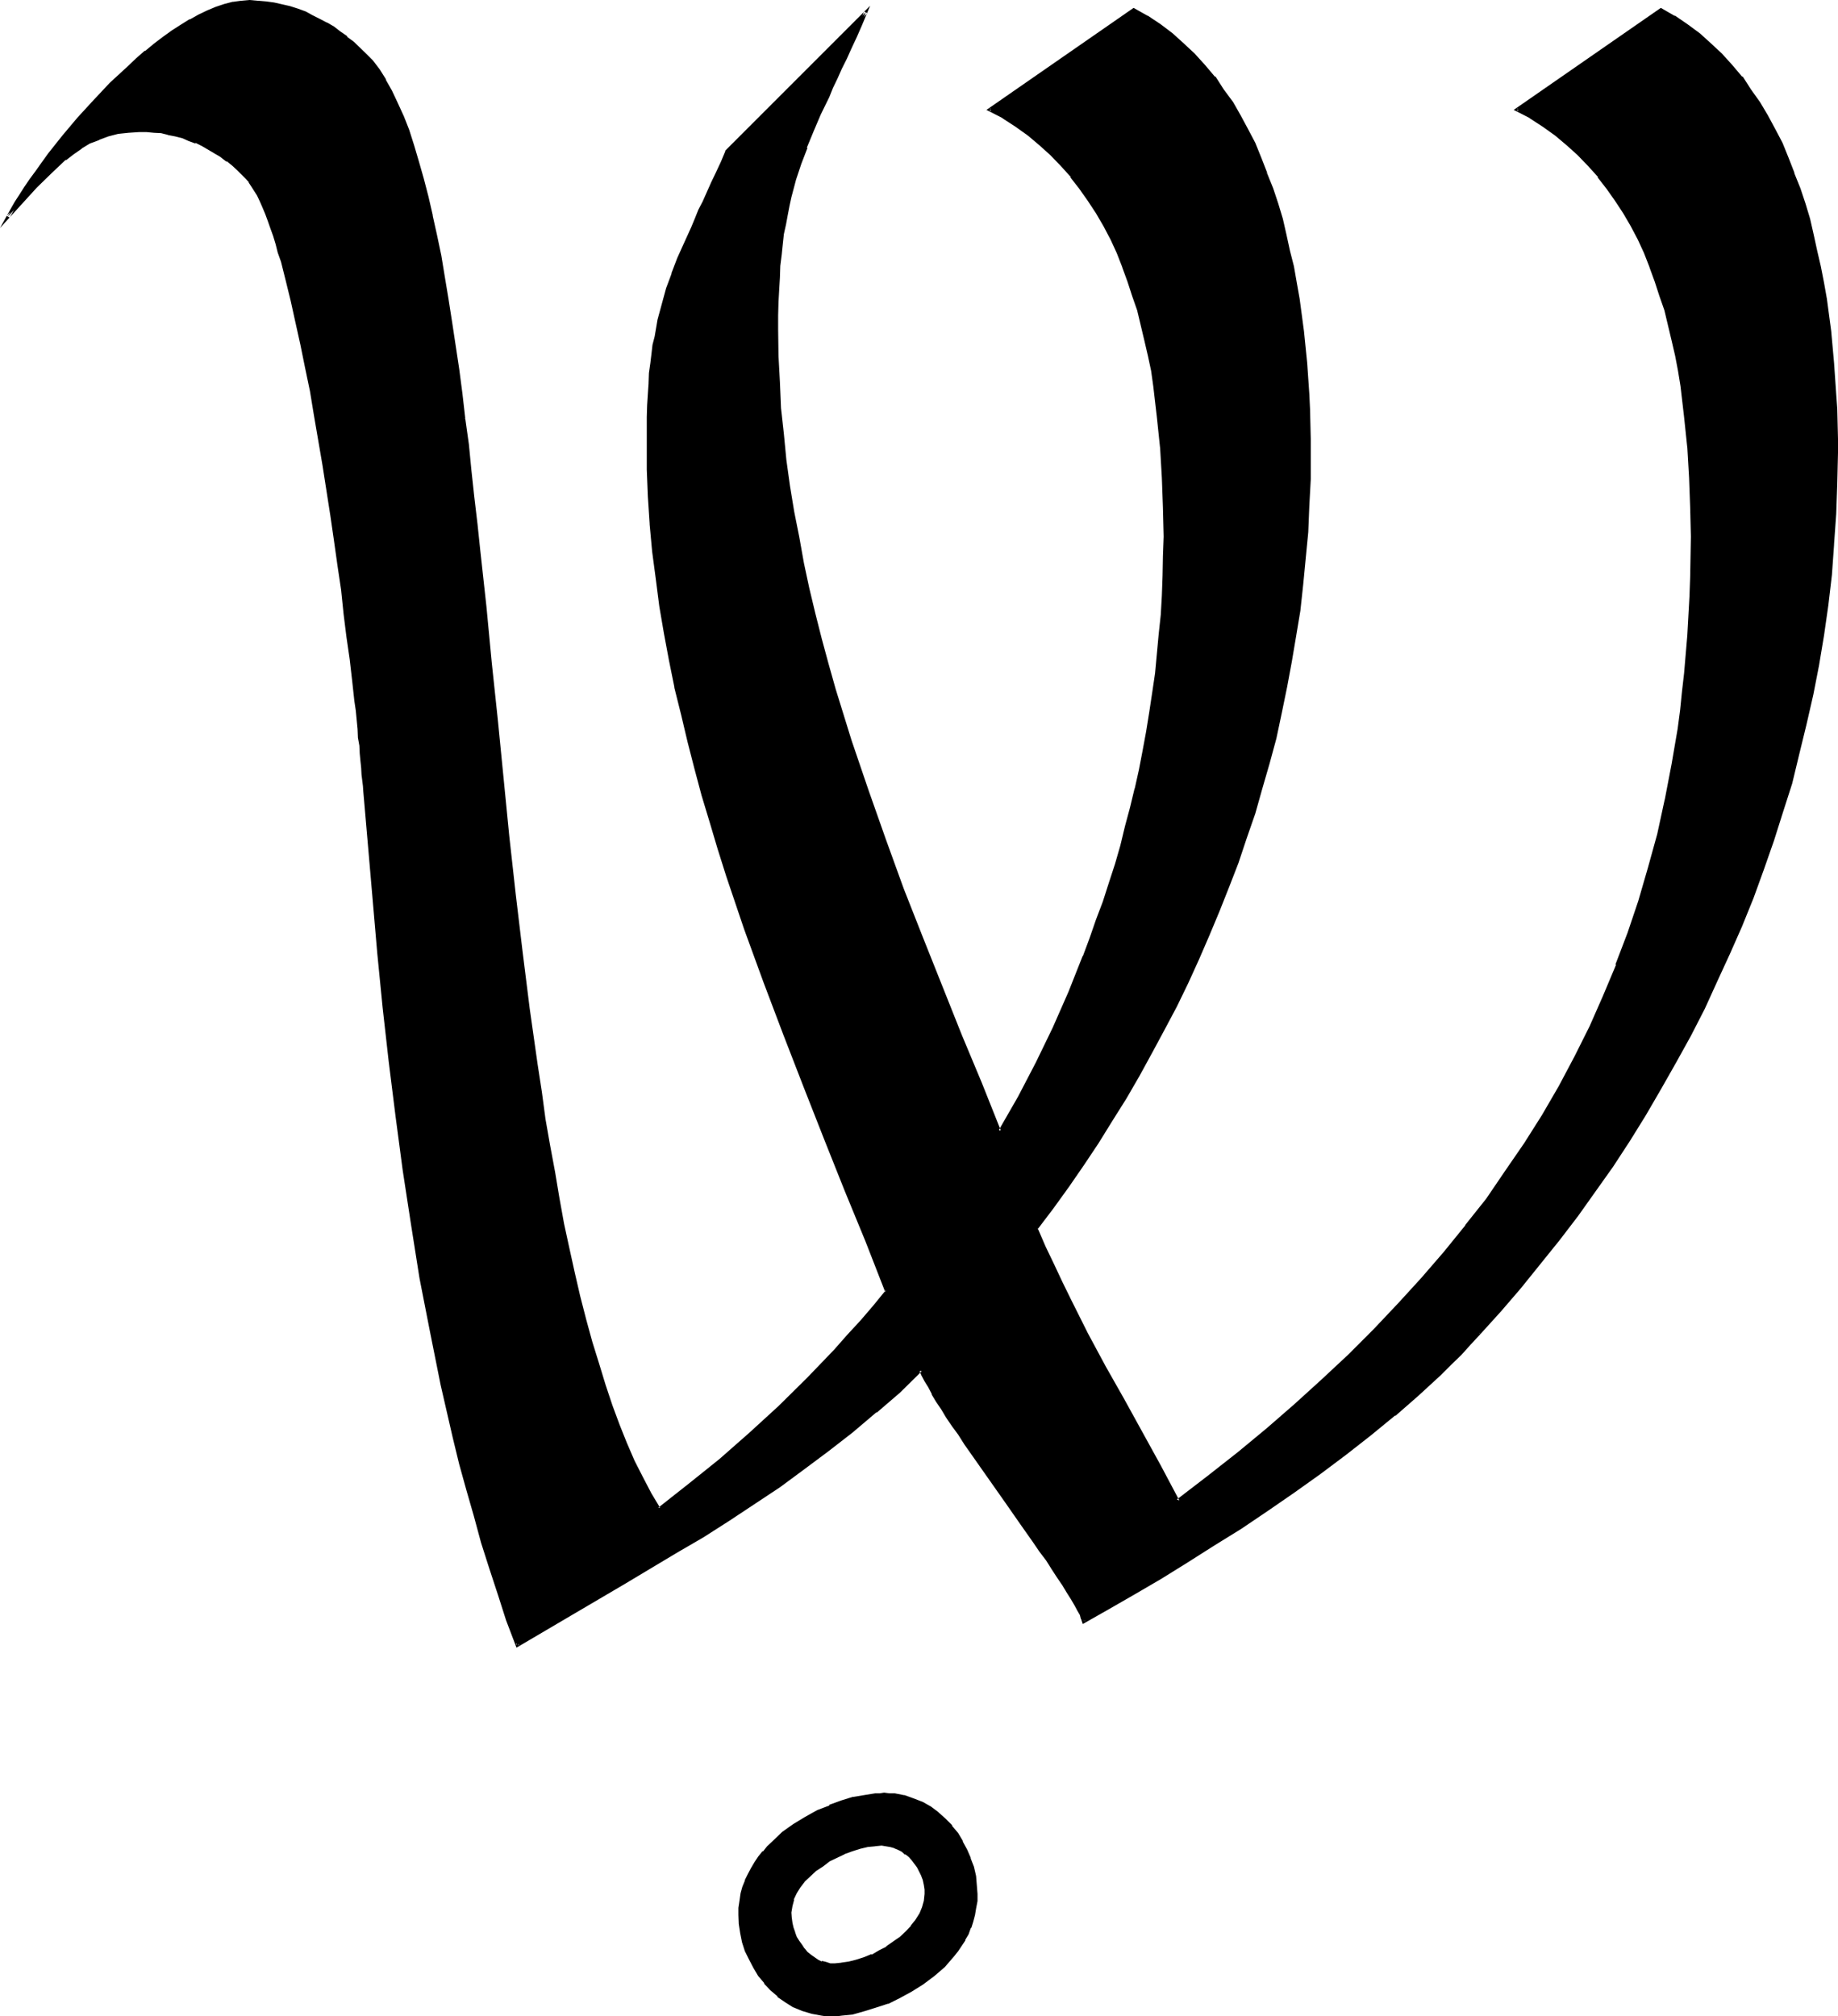 <?xml version="1.0" encoding="UTF-8" standalone="no"?>
<svg
   version="1.0"
   width="130.429mm"
   height="143.078mm"
   id="svg6"
   sodipodi:docname="(Mazarbul) 4.wmf"
   xmlns:inkscape="http://www.inkscape.org/namespaces/inkscape"
   xmlns:sodipodi="http://sodipodi.sourceforge.net/DTD/sodipodi-0.dtd"
   xmlns="http://www.w3.org/2000/svg"
   xmlns:svg="http://www.w3.org/2000/svg">
  <sodipodi:namedview
     id="namedview6"
     pagecolor="#ffffff"
     bordercolor="#000000"
     borderopacity="0.25"
     inkscape:showpageshadow="2"
     inkscape:pageopacity="0.0"
     inkscape:pagecheckerboard="0"
     inkscape:deskcolor="#d1d1d1"
     inkscape:document-units="mm" />
  <defs
     id="defs1">
    <pattern
       id="WMFhbasepattern"
       patternUnits="userSpaceOnUse"
       width="6"
       height="6"
       x="0"
       y="0" />
  </defs>
  <path
     style="fill:#000000;fill-opacity:1;fill-rule:evenodd;stroke:none"
     d="m 223.008,540.288 h -1.248 l -1.344,-0.192 -2.496,-0.288 -2.592,-0.864 -2.304,-0.96 -2.208,-1.248 -2.016,-1.44 -1.92,-1.824 -1.632,-1.728 -1.632,-2.016 -1.248,-2.208 -1.152,-2.112 -0.96,-2.304 -0.768,-2.4 -0.672,-2.208 -0.192,-2.496 -0.096,-2.4 v -1.92 l 0.288,-1.92 0.288,-1.824 0.48,-1.728 0.672,-1.632 0.672,-1.824 0.768,-1.632 0.96,-1.44 1.152,-1.44 1.152,-1.44 1.152,-1.44 1.248,-1.344 2.784,-2.4 2.88,-2.112 3.072,-1.92 3.264,-1.632 3.168,-1.44 3.264,-1.152 3.072,-0.96 2.88,-0.672 2.976,-0.288 1.248,-0.192 h 1.152 1.44 l 1.248,0.192 2.592,0.48 2.496,0.864 2.4,0.96 2.112,1.248 2.112,1.44 1.728,1.632 1.824,1.824 1.44,1.92 1.44,2.208 1.152,2.112 0.96,2.304 0.672,2.4 0.576,2.4 0.384,2.304 0.096,2.4 -0.096,1.92 -0.192,1.824 -0.288,1.728 -0.48,1.824 -0.672,1.728 -0.768,1.536 -0.864,1.536 -0.768,1.632 -0.96,1.44 -1.152,1.536 -1.344,1.248 -1.056,1.248 -2.784,2.496 -2.88,2.208 -3.072,1.92 -3.264,1.632 -3.264,1.632 -3.072,1.152 -3.168,0.96 -3.072,0.672 -2.784,0.48 h -1.44 z m 13.44,-45.6 h -1.92 l -1.92,0.288 -2.112,0.576 -1.92,0.576 -2.112,0.864 -2.112,0.768 -1.92,1.152 -2.016,1.152 -1.728,1.44 -1.632,1.248 -1.44,1.44 -1.248,1.632 -1.056,1.824 -0.768,1.728 -0.48,1.824 -0.192,1.728 v 1.44 l 0.192,1.344 0.288,1.44 0.48,1.344 0.48,1.056 0.672,1.152 0.672,1.152 0.768,0.96 0.864,0.96 0.96,0.864 0.96,0.576 1.152,0.672 0.96,0.48 1.152,0.288 1.248,0.192 1.152,0.192 1.92,-0.192 1.92,-0.288 1.92,-0.48 2.112,-0.672 2.112,-0.768 1.92,-1.152 2.112,-0.96 1.92,-1.344 1.824,-1.44 1.632,-1.44 1.44,-1.632 1.248,-1.632 1.056,-1.632 0.768,-1.728 0.48,-1.824 0.192,-1.92 -0.192,-1.248 -0.192,-1.344 -0.288,-1.248 -0.288,-1.152 -0.48,-1.248 -0.672,-1.056 -1.44,-1.92 -0.864,-0.96 -1.152,-0.768 -0.96,-0.672 -0.96,-0.672 -0.96,-0.48 -1.248,-0.288 -1.152,-0.192 z m 160.32,-137.184 -2.4,2.784 -2.784,2.688 -2.688,2.88 -2.784,2.592 -5.952,5.568 -6.144,5.28 -6.624,5.376 -6.624,5.184 -6.816,5.088 -7.104,4.896 -7.104,4.992 -7.104,4.704 -7.104,4.704 -7.104,4.32 -7.104,4.416 -7.2,4.128 -6.72,3.936 -6.816,3.84 -0.192,-0.768 -0.48,-1.152 -0.576,-1.152 -0.864,-1.632 -0.768,-1.44 -1.152,-1.92 -1.344,-1.92 -1.44,-1.92 -1.248,-2.304 -1.632,-2.208 -1.632,-2.496 -1.728,-2.4 -3.552,-5.184 -3.936,-5.28 -7.392,-10.848 -3.744,-5.184 -1.632,-2.4 -1.632,-2.496 -1.44,-2.208 -1.44,-2.304 -1.44,-2.112 -1.152,-1.92 -0.96,-1.728 -0.96,-1.824 -0.672,-1.44 -0.576,-1.248 -6.048,5.76 -6.144,5.376 -6.24,5.28 -6.528,5.088 -6.624,4.8 -6.624,4.704 -6.72,4.704 -6.816,4.32 -7.008,4.416 -6.912,4.32 -14.208,8.448 -14.208,8.16 -14.208,8.448 -2.496,-6.816 -2.4,-6.912 -2.208,-7.008 -2.112,-6.912 -1.92,-6.912 -2.112,-7.104 -1.824,-7.008 -1.728,-7.104 -3.264,-14.208 -2.88,-14.208 -2.784,-14.4 -2.4,-14.4 -2.112,-14.4 -1.92,-14.496 -1.824,-14.592 -1.632,-14.496 -1.44,-14.592 -1.248,-14.496 -2.592,-29.088 v -1.248 l -0.192,-1.536 -0.192,-1.536 -0.096,-1.824 -0.192,-1.92 -0.192,-1.92 -0.096,-2.112 -0.384,-2.304 -0.096,-2.208 -0.672,-4.896 -0.192,-2.784 -0.576,-5.28 -0.672,-5.664 -0.864,-5.952 -0.768,-6.336 -0.768,-6.336 -0.864,-6.624 -0.96,-6.624 -0.96,-6.72 -2.112,-13.44 -2.304,-13.44 -1.056,-6.624 -1.344,-6.24 -1.248,-6.144 -1.344,-6.144 -1.248,-5.664 -1.344,-5.568 -1.44,-4.992 -0.672,-2.4 L 74.4,65.376 73.536,63.072 72.96,60.96 72.096,59.04 71.424,57.12 70.656,55.296 69.984,53.856 69.216,52.224 68.544,50.976 67.776,49.632 67.104,48.672 66.336,47.712 65.472,46.944 64.032,45.408 62.592,44.16 60.96,42.816 59.328,41.76 57.696,40.8 55.968,39.84 54.336,38.784 52.608,38.016 50.592,37.344 48.864,36.768 47.04,36.192 45.12,35.712 43.2,35.424 41.28,35.136 h -2.016 l -1.92,-0.192 -2.88,0.192 -2.88,0.48 -2.592,0.576 -2.496,0.864 -2.496,1.152 -2.304,1.248 -2.112,1.44 -2.208,1.824 -2.016,1.632 -1.92,1.92 -3.84,3.744 -7.488,8.064 0.96,-1.824 1.152,-1.728 1.344,-1.92 1.44,-2.112 1.248,-2.304 1.632,-2.112 1.632,-2.4 1.728,-2.304 3.744,-4.608 4.032,-4.896 4.416,-4.704 4.32,-4.704 4.704,-4.512 2.304,-1.92 2.4,-2.112 2.4,-1.92 2.4,-1.728 2.304,-1.824 2.4,-1.44 2.4,-1.44 2.304,-1.344 2.4,-1.152 L 58.08,2.304 60.288,1.536 62.592,1.056 64.8,0.672 66.912,0.48 h 2.112 l 2.304,0.384 2.112,0.192 2.208,0.48 2.112,0.576 1.92,0.672 2.112,0.768 1.92,0.864 2.016,0.96 1.728,0.96 1.92,1.344 1.824,1.056 1.728,1.536 1.632,1.248 3.264,3.072 1.92,1.92 1.824,2.304 1.536,2.688 1.632,2.976 1.632,3.168 1.44,3.552 1.44,3.744 1.536,4.224 1.248,4.224 1.248,4.608 1.152,4.704 1.152,5.184 1.152,5.376 1.152,5.472 0.96,5.664 1.056,5.76 1.056,6.144 0.768,6.336 0.96,6.432 0.768,6.528 1.056,6.72 0.768,6.816 0.768,7.104 0.864,7.104 0.768,7.104 0.864,7.488 1.44,14.88 1.632,15.168 1.44,15.36 3.168,31.008 1.632,15.552 1.824,15.456 2.112,15.168 1.92,15.072 1.152,7.296 1.056,7.2 1.152,7.296 1.344,7.104 1.152,7.008 1.44,6.72 1.44,6.624 1.248,6.624 1.632,6.336 1.44,6.144 1.632,6.144 1.824,5.76 1.728,5.664 1.824,5.568 2.112,5.088 1.92,4.896 2.112,4.896 2.016,4.512 2.304,4.128 2.4,4.128 8.448,-6.528 8.256,-6.816 7.872,-6.72 7.968,-7.296 7.584,-7.392 7.296,-7.68 3.552,-4.032 3.552,-3.84 3.36,-4.032 3.36,-4.032 -5.28,-13.632 -5.664,-13.536 -5.472,-13.728 -5.568,-13.92 -5.472,-14.016 -5.184,-14.112 -5.184,-14.208 -4.8,-14.4 -2.304,-7.104 -2.208,-7.296 -2.112,-7.2 -1.92,-7.104 -2.016,-7.296 -1.728,-7.296 -1.632,-7.296 -1.44,-7.2 -1.44,-7.296 -1.152,-7.296 -1.152,-7.296 -0.768,-7.2 -0.672,-7.488 -0.48,-7.296 -0.288,-7.2 -0.192,-7.296 v -3.552 l 0.192,-3.264 v -3.168 l 0.096,-2.976 0.192,-2.88 0.288,-2.784 0.384,-2.592 0.288,-2.496 0.384,-2.304 0.288,-2.4 0.96,-4.512 0.96,-4.224 1.344,-4.032 1.44,-3.936 1.44,-4.032 1.728,-4.128 2.016,-4.224 0.96,-2.304 1.056,-2.208 1.152,-2.496 0.96,-2.4 1.344,-2.784 1.152,-2.496 1.248,-2.976 1.344,-2.88 37.248,-37.344 -1.44,3.36 -1.44,3.072 -1.248,2.976 -1.344,2.88 -1.248,2.784 -1.344,2.592 -1.152,2.592 -1.056,2.4 -2.112,4.704 -1.92,4.512 -1.824,4.32 -1.632,4.416 -1.44,4.32 -1.248,4.512 -0.48,2.304 -0.48,2.592 -0.576,2.4 -0.288,2.784 -0.48,2.592 -0.288,2.88 -0.192,2.88 -0.288,3.264 -0.192,3.168 v 3.456 l -0.192,3.552 v 3.84 l 0.192,7.008 0.192,7.104 0.48,6.912 0.576,6.912 0.672,7.008 1.152,6.912 0.96,7.008 1.248,6.912 1.344,6.816 1.44,6.912 1.632,6.816 1.728,6.72 2.016,6.816 1.728,6.816 2.112,6.816 2.112,6.624 4.512,13.344 4.704,13.44 4.992,13.248 5.184,13.056 5.184,13.152 5.184,12.864 5.28,12.96 5.184,12.96 5.184,-9.216 4.8,-9.12 4.608,-9.312 4.128,-9.696 4.032,-9.504 1.824,-4.896 1.728,-4.992 1.824,-4.896 1.632,-5.184 1.44,-4.8 1.632,-4.992 1.248,-5.184 1.344,-4.992 1.056,-5.184 1.152,-4.992 1.152,-5.184 0.96,-5.184 0.864,-5.184 0.768,-5.184 0.672,-5.184 0.576,-5.28 0.576,-5.184 0.48,-5.376 0.288,-5.088 0.192,-5.376 0.096,-5.184 v -5.28 -7.776 l -0.288,-7.968 -0.48,-8.256 -0.864,-8.064 -0.96,-8.352 -0.768,-4.032 -0.768,-4.032 -0.864,-4.224 -0.96,-4.032 -1.152,-3.936 -1.152,-4.032 -1.248,-3.84 -1.44,-3.936 -1.632,-3.648 -1.632,-3.552 -1.92,-3.744 -1.92,-3.36 -2.112,-3.456 -2.304,-3.168 -2.592,-3.264 -2.592,-3.072 -2.688,-2.784 -3.072,-2.688 -3.072,-2.592 -3.36,-2.4 -3.456,-2.304 -3.744,-2.112 38.688,-26.688 3.552,2.016 3.36,2.208 3.456,2.4 2.976,2.784 2.784,2.784 2.784,3.072 2.592,3.072 2.4,3.168 2.4,3.456 1.92,3.648 2.112,3.552 1.824,3.744 1.728,4.032 1.632,3.936 1.44,4.032 1.344,4.128 1.248,4.224 1.152,4.224 0.96,4.224 0.768,4.32 0.864,4.224 0.768,4.32 1.152,8.64 0.864,8.544 0.576,8.352 0.192,4.032 0.192,3.936 0.096,4.032 v 3.744 l -0.096,7.104 -0.192,7.104 -0.48,7.104 -0.48,6.912 -0.864,7.008 -0.768,6.912 -0.96,6.912 -1.344,7.008 -1.248,6.72 -1.248,7.008 -1.632,6.816 -1.824,6.624 -1.92,6.72 -1.92,6.624 -2.304,6.624 -2.208,6.624 -2.496,6.528 -2.4,6.432 -2.688,6.432 -2.976,6.528 -2.88,6.24 -3.072,6.336 -3.072,6.144 -3.36,6.336 -3.456,6.144 -3.552,5.952 -3.744,5.952 -3.648,5.952 -4.032,6.048 -3.936,5.76 -4.128,5.664 -4.224,5.856 2.112,4.8 2.208,4.896 2.112,4.704 2.304,4.608 4.608,9.12 4.704,8.832 4.992,8.736 4.896,8.928 4.992,9.024 4.992,9.408 8.256,-6.528 8.064,-6.24 7.584,-6.528 7.68,-6.624 7.2,-6.432 7.104,-6.624 6.816,-6.816 6.624,-6.912 6.144,-7.008 6.144,-6.912 5.664,-7.104 5.664,-7.296 5.28,-7.2 5.088,-7.68 4.608,-7.584 4.608,-7.776 4.128,-7.872 4.032,-8.064 3.744,-8.064 3.36,-8.448 3.072,-8.544 3.072,-8.736 2.592,-8.928 2.304,-9.024 2.304,-9.216 1.728,-9.312 1.44,-9.696 0.672,-4.896 0.672,-4.992 0.576,-4.992 0.864,-10.176 0.288,-5.184 0.192,-5.184 0.192,-5.376 0.096,-10.752 v -7.776 l -0.288,-7.968 -0.48,-8.256 -0.864,-8.064 -1.056,-8.352 -0.672,-4.032 -0.864,-4.032 -0.768,-4.224 -0.96,-4.032 -1.152,-3.936 -1.152,-4.032 -1.248,-3.84 -1.44,-3.936 -1.632,-3.648 -1.632,-3.552 -1.92,-3.744 -1.92,-3.36 -2.112,-3.456 -2.304,-3.168 -2.592,-3.264 -2.592,-3.072 -2.688,-2.784 -3.072,-2.688 -3.072,-2.592 -3.456,-2.4 -3.36,-2.304 -3.744,-2.112 38.688,-26.688 3.552,2.016 3.36,2.208 3.36,2.4 3.072,2.784 2.784,2.784 2.784,3.072 2.592,3.072 2.4,3.168 2.4,3.456 1.92,3.648 2.112,3.552 1.824,3.744 1.728,4.032 1.632,3.936 1.44,4.032 1.344,4.128 1.248,4.224 1.152,4.224 0.96,4.224 0.768,4.32 0.864,4.224 0.768,4.32 1.152,8.64 0.768,8.544 0.672,8.352 0.192,4.032 0.192,3.936 v 4.032 3.744 8.16 l -0.384,8.256 -0.672,8.064 -0.576,8.256 -0.96,8.16 -1.152,8.064 -1.344,7.872 -1.44,8.064 -1.728,7.968 -2.016,7.776 -2.016,7.872 -2.496,7.776 -2.4,7.776 -2.592,7.584 -2.88,7.584 -2.88,7.584 -3.264,7.392 -3.36,7.296 -3.552,7.488 -3.648,7.2 -3.84,7.104 -4.032,7.2 -4.224,6.912 -4.32,6.912 -4.416,6.816 -4.608,6.624 -4.896,6.816 -4.8,6.432 -5.184,6.432 -5.184,6.336 -5.376,6.144 z"
     id="path1" />
  <path
     style="fill:#000000;fill-opacity:1;fill-rule:evenodd;stroke:none"
     d="m 236.448,494.208 -1.92,0.192 -1.92,0.096 h -0.192 l -1.92,0.48 -2.112,0.672 -2.112,0.864 -2.112,0.96 -1.92,1.152 h -0.192 l -1.728,1.056 -1.92,1.344 v 0.096 l -1.632,1.344 -1.44,1.632 -1.344,1.632 -1.152,1.536 v 0.192 l -0.576,1.632 -0.192,0.192 -0.48,1.728 -0.192,1.824 v 0.096 l 0.192,1.44 0.192,1.536 0.288,1.248 0.288,1.344 0.192,0.096 0.48,1.152 0.48,1.248 0.864,1.056 0.768,1.056 0.768,0.96 1.152,0.864 0.96,0.672 0.96,0.576 h 0.192 l 0.96,0.672 1.344,0.192 1.056,0.288 h 0.192 1.152 1.92 l 1.92,-0.288 2.112,-0.48 2.112,-0.672 2.112,-0.768 v -0.192 l 2.112,-0.96 1.92,-1.152 h 0.192 l 1.728,-1.248 1.824,-1.344 0.096,-0.192 1.632,-1.44 1.44,-1.632 1.344,-1.536 0.96,-1.824 0.768,-1.728 0.48,-2.016 0.384,-1.728 v -0.192 l -0.192,-1.248 -0.192,-1.344 v -0.096 l -0.288,-1.152 -0.48,-1.344 -0.48,-1.248 -0.672,-0.96 v -0.192 l -1.44,-1.92 -0.96,-0.96 -0.96,-0.864 -0.96,-0.768 -1.152,-0.48 -1.152,-0.48 -1.152,-0.384 -1.248,-0.288 h -1.152 v 0.768 l 1.152,0.192 1.152,0.192 1.056,0.288 h -0.096 l 1.152,0.48 0.96,0.48 0.96,0.864 v -0.192 l 0.96,0.768 0.768,0.864 1.44,1.92 0.576,1.152 0.576,1.152 -0.096,-0.192 0.48,1.248 0.288,1.344 0.192,1.248 v -0.096 1.248 l -0.192,1.824 -0.48,1.728 -0.672,1.632 -1.152,1.824 -1.248,1.536 0.192,-0.096 -1.536,1.632 -1.536,1.44 -1.824,1.248 -1.92,1.344 h 0.192 l -2.112,1.056 -1.92,1.152 v -0.192 l -2.112,0.864 -2.112,0.672 -1.92,0.48 -2.016,0.288 h 0.192 l -1.92,0.192 h -1.152 l -1.152,-0.384 -1.152,-0.288 v 0.192 l -0.96,-0.48 -0.96,-0.672 -0.96,-0.672 -0.96,-0.768 -0.768,-0.96 v 0.096 l -0.672,-1.056 -0.768,-1.056 -0.672,-1.056 -0.48,-1.344 0.096,0.192 -0.48,-1.344 -0.288,-1.248 -0.192,-1.44 v 0.096 l -0.096,-1.44 0.288,-1.728 0.48,-1.824 -0.192,0.192 0.864,-1.824 0.96,-1.536 1.248,-1.632 1.536,-1.44 1.536,-1.44 -0.096,0.096 1.92,-1.248 1.728,-1.344 2.016,-0.96 2.016,-0.96 h -0.096 l 2.112,-0.768 2.112,-0.672 2.016,-0.48 h -0.096 l 2.112,-0.192 h -0.192 l 1.92,-0.192 z"
     id="path2" />
  <path
     style="fill:#000000;fill-opacity:1;fill-rule:evenodd;stroke:none"
     d="m 396.576,357.216 -2.592,2.88 -2.688,2.784 -2.784,2.688 -2.688,2.592 -6.048,5.472 -6.144,5.376 -6.432,5.28 -6.624,5.184 -6.912,4.992 -7.008,5.088 -7.104,4.8 -7.104,4.896 -7.296,4.512 -7.104,4.512 -7.104,4.32 -7.104,4.032 -6.816,4.032 -6.624,3.936 0.672,0.192 -0.288,-0.864 v -0.096 l -0.48,-1.056 -0.672,-1.248 -0.672,-1.44 -0.96,-1.632 -1.152,-1.824 -1.248,-1.92 -1.344,-2.112 -1.44,-2.208 -1.632,-2.304 -1.536,-2.4 -1.824,-2.4 -3.552,-5.184 -3.744,-5.376 -11.136,-15.84 -1.632,-2.592 -1.728,-2.208 -1.44,-2.4 -1.44,-2.112 -1.344,-2.112 -1.152,-1.92 -1.152,-1.824 -0.96,-1.728 -0.576,-1.536 -0.864,-1.728 -6.432,6.144 -6.144,5.472 -6.336,5.184 -6.432,4.992 -6.432,4.896 -6.624,4.608 -6.816,4.608 -6.816,4.512 -6.912,4.32 -7.104,4.416 -14.112,8.16 -14.208,8.448 -14.4,8.448 0.864,0.288 -2.592,-6.912 -2.304,-7.008 -2.208,-6.912 -2.112,-7.008 -2.112,-6.912 -1.92,-6.912 -1.824,-7.104 -1.728,-7.104 -3.264,-14.112 -3.072,-14.208 -2.592,-14.4 -2.4,-14.4 -2.112,-14.496 -2.112,-14.592 -1.728,-14.4 -1.536,-14.496 -1.44,-14.688 -1.44,-14.4 -2.4,-29.088 -0.192,-1.248 v -1.632 l -0.096,-1.632 -0.192,-1.632 -0.384,-1.92 -0.096,-1.92 -0.192,-2.304 -0.192,-2.112 -0.288,-2.208 -0.48,-5.088 -0.288,-2.592 -0.672,-5.28 -0.672,-5.856 -0.672,-5.952 -0.768,-6.144 -0.768,-6.432 -1.056,-6.528 -0.96,-6.624 -0.96,-6.72 -1.92,-13.632 -2.4,-13.248 -1.152,-6.624 -1.152,-6.24 L 81.504,92.16 80.16,86.208 78.912,80.352 77.472,74.976 76.128,69.888 75.552,67.392 74.688,65.184 74.016,62.88 73.44,60.96 72.576,58.848 71.808,56.928 71.136,55.104 70.368,53.568 69.696,52.032 68.928,50.784 V 50.592 L 68.064,49.536 67.392,48.384 H 67.296 L 66.624,47.424 65.856,46.56 64.32,45.12 62.784,43.872 61.248,42.72 V 42.528 L 59.52,41.376 57.888,40.32 56.256,39.264 H 56.16 L 54.528,38.496 52.704,37.728 52.608,37.536 50.784,36.864 48.96,36.192 47.04,35.712 45.312,35.232 43.2,34.944 41.376,34.752 H 41.28 l -2.016,-0.096 -1.92,-0.192 -2.88,0.192 h -0.192 l -2.688,0.48 -2.784,0.576 -2.4,1.056 h -0.192 l -2.4,1.056 -2.304,1.344 -2.208,1.44 -2.112,1.632 -0.192,0.096 -1.92,1.632 -1.92,2.016 -3.936,3.84 -7.392,8.064 0.768,0.48 0.96,-1.728 1.056,-2.016 1.248,-1.92 1.44,-2.112 1.44,-2.112 1.44,-2.208 1.824,-2.304 1.632,-2.4 3.744,-4.704 v 0.192 l 4.032,-4.896 4.32,-4.8 4.416,-4.512 4.608,-4.512 2.304,-2.112 2.4,-1.92 2.304,-2.016 v 0.192 l 2.4,-1.92 2.4,-1.632 2.4,-1.632 2.304,-1.44 2.4,-1.248 2.304,-1.056 2.208,-0.96 2.304,-0.576 2.304,-0.672 H 62.592 L 64.8,1.056 h 2.112 2.112 l 2.304,0.096 2.112,0.384 2.112,0.48 2.016,0.576 2.016,0.48 1.92,0.864 2.112,0.768 1.728,0.96 1.92,1.152 1.824,1.152 1.728,1.248 1.824,1.344 v -0.192 l 1.824,1.44 h -0.192 l 3.168,3.072 2.016,2.016 h -0.192 l 1.824,2.208 1.728,2.592 1.632,2.88 1.44,3.264 1.632,3.552 V 31.2 l 1.248,3.936 1.44,4.032 1.344,4.32 1.248,4.512 1.152,4.896 1.344,5.184 v -0.192 l 1.056,5.376 1.056,5.472 1.056,5.664 0.96,5.952 1.056,6.144 0.96,6.144 0.768,6.432 0.96,6.624 0.864,6.624 h 0.768 l -0.768,-6.72 -0.864,-6.624 -0.96,-6.336 -0.96,-6.336 -0.96,-6.144 -0.96,-5.76 -0.96,-5.856 -1.152,-5.472 -1.152,-5.184 v -0.192 l -1.152,-4.992 -1.248,-4.8 -1.344,-4.704 -1.248,-4.224 -1.344,-4.224 -1.44,-3.648 -0.096,-0.192 -1.536,-3.36 -1.536,-3.264 -1.632,-2.88 v -0.192 l -1.632,-2.592 -1.824,-2.4 -1.92,-1.92 L 94.944,11.232 93.12,9.888 V 9.696 L 91.296,8.448 89.568,7.104 87.744,6.048 H 87.648 L 85.824,5.088 83.904,4.128 81.984,3.072 79.872,2.304 77.76,1.632 75.648,1.152 73.536,0.672 71.424,0.384 69.216,0.192 H 69.024 L 66.912,0 64.8,0.192 H 64.704 L 62.592,0.48 H 62.4 l -2.208,0.576 -2.304,0.768 -2.304,0.96 -2.4,1.152 -2.208,1.248 h -0.192 l -2.304,1.44 -2.4,1.536 -2.4,1.728 -2.4,1.824 -2.304,1.92 h -0.192 l -2.4,2.112 -2.208,2.112 -4.704,4.32 -4.416,4.704 -4.32,4.704 -4.032,4.8 -3.744,4.704 -1.728,2.4 L 9.6,45.792 7.968,48 6.528,50.112 5.184,52.224 3.936,54.144 2.784,56.16 0,61.152 9.888,50.304 l 3.936,-3.84 1.92,-1.824 1.92,-1.824 v 0.192 l 2.112,-1.632 2.208,-1.536 h -0.096 l 2.208,-1.344 2.592,-0.96 h -0.192 l 2.592,-0.96 2.592,-0.672 2.784,-0.288 2.88,-0.192 h 1.92 l 2.016,0.192 1.92,0.096 1.92,0.48 h -0.192 l 2.016,0.384 1.92,0.48 1.728,0.768 1.824,0.672 v -0.192 l 1.728,0.864 1.632,0.96 1.632,0.96 1.632,0.96 1.728,1.344 V 43.2 l 1.536,1.248 1.44,1.344 1.44,1.44 0.768,0.768 0.864,0.96 -0.192,-0.096 0.768,1.152 0.672,1.056 0.864,1.344 0.768,1.632 0.672,1.536 0.768,1.824 0.672,1.824 0.672,1.92 0.768,2.112 0.672,2.208 0.576,2.304 0.864,2.4 1.248,4.992 1.344,5.472 1.248,5.664 1.344,6.048 1.248,6.144 1.344,6.432 1.056,6.432 2.304,13.44 2.112,13.536 0.96,6.624 0.96,6.816 0.96,6.432 0.672,6.528 0.768,6.144 0.864,5.952 0.672,5.856 0.576,5.28 0.384,2.592 0.48,4.992 0.096,2.304 0.384,2.112 0.096,2.112 0.192,2.016 0.192,1.824 0.096,1.824 0.192,1.536 0.192,1.536 0.096,1.44 2.496,28.896 1.248,14.496 1.44,14.592 1.632,14.496 1.824,14.592 1.92,14.496 2.208,14.4 2.304,14.592 2.784,14.208 2.88,14.4 3.264,14.208 1.728,7.104 1.92,6.912 2.016,7.008 1.92,7.104 2.208,6.912 2.304,7.008 2.208,6.912 2.784,7.296 14.688,-8.64 14.208,-8.352 14.112,-8.448 7.104,-4.128 6.912,-4.416 6.816,-4.512 6.816,-4.512 6.624,-4.896 6.432,-4.8 6.432,-4.992 6.336,-5.376 h 0.192 l 6.144,-5.28 5.952,-5.856 h -0.672 l 0.48,1.152 0.864,1.632 0.96,1.536 0.96,1.824 v 0.192 l 1.152,1.92 1.44,2.112 1.248,2.112 1.632,2.4 1.632,2.208 1.632,2.592 11.136,15.84 3.744,5.376 3.648,5.184 1.632,2.4 1.824,2.4 1.44,2.304 1.44,2.208 1.44,2.112 1.152,1.92 1.152,1.824 0.96,1.632 0.768,1.44 0.672,1.152 0.288,1.152 v -0.192 l 0.48,1.44 7.104,-4.032 7.008,-4.032 6.912,-4.032 7.104,-4.416 7.104,-4.512 7.296,-4.512 7.104,-4.8 7.104,-4.896 7.008,-4.992 6.912,-5.184 6.624,-5.184 6.432,-5.28 h 0.192 l 6.144,-5.376 5.952,-5.472 2.784,-2.784 2.784,-2.688 2.496,-2.784 2.592,-2.784 z"
     id="path3" />
  <path
     style="fill:#000000;fill-opacity:1;fill-rule:evenodd;stroke:none"
     d="m 124.032,112.32 0.768,7.008 0.768,6.912 0.864,7.104 0.768,7.296 0.864,7.296 1.44,14.88 1.632,15.168 1.44,15.36 3.168,31.008 1.824,15.552 1.728,15.456 2.016,15.168 1.92,15.072 1.152,7.392 1.056,7.296 1.344,7.104 1.152,7.104 1.248,7.008 1.344,6.72 1.44,6.816 1.44,6.432 1.44,6.528 1.632,6.144 1.632,6.144 1.632,5.76 1.728,5.664 1.92,5.376 1.92,5.28 2.112,4.992 2.112,4.704 2.112,4.512 2.304,4.224 v 0.192 l 2.592,4.32 8.736,-6.72 8.16,-6.816 8.16,-7.008 7.872,-7.104 7.584,-7.392 7.296,-7.776 3.552,-3.84 3.552,-3.936 3.36,-4.032 3.552,-4.32 -5.472,-13.728 -5.472,-13.632 -5.472,-13.728 -5.568,-14.016 -5.472,-13.92 -5.184,-14.016 -5.184,-14.304 -4.8,-14.208 -2.304,-7.2 -2.208,-7.296 -2.112,-7.104 -1.92,-7.296 -1.92,-7.296 -1.824,-7.2 -1.632,-7.296 v 0.096 l -1.632,-7.2 -1.248,-7.296 -1.152,-7.296 -1.152,-7.296 -0.768,-7.2 -0.672,-7.488 -0.48,-7.296 -0.288,-7.2 -0.192,-7.296 v -3.552 -3.264 l 0.192,-3.168 0.096,-2.976 0.192,-2.88 0.192,-2.592 0.288,-2.784 0.384,-2.4 0.288,-2.4 0.48,-2.4 0.96,-4.416 0.96,-4.128 1.344,-4.128 1.248,-4.032 v 0.192 l 1.632,-4.032 1.632,-4.224 1.92,-4.224 1.152,-2.208 0.96,-2.304 1.152,-2.4 1.056,-2.4 1.152,-2.784 1.152,-2.592 1.248,-2.88 1.536,-3.072 -0.192,0.288 37.344,-37.344 -0.864,-0.48 -1.248,3.456 -1.44,3.072 -1.344,2.88 -1.248,2.88 -1.344,2.784 -1.248,2.592 -1.152,2.592 -1.152,2.4 -2.112,4.704 -1.92,4.512 -1.728,4.32 h -0.192 l -1.632,4.416 -1.44,4.32 -1.152,4.608 -0.576,2.4 -0.576,2.4 -0.48,2.592 -0.288,2.592 -0.288,2.784 -0.48,2.88 -0.192,2.88 -0.288,3.072 v 0.192 3.168 l -0.192,3.456 -0.192,3.552 v 3.84 l 0.192,7.008 0.192,7.104 0.48,6.912 v 0.192 l 0.576,6.72 0.864,7.104 0.96,6.816 0.96,7.008 1.248,6.912 1.536,6.912 1.44,6.816 1.632,6.912 1.728,6.816 1.824,6.816 1.92,6.816 1.92,6.72 2.304,6.624 4.32,13.44 4.704,13.44 4.992,13.056 v 0.192 l 5.184,13.056 10.464,26.016 5.184,12.96 5.664,13.728 5.472,-9.888 4.896,-9.216 4.512,-9.312 4.32,-9.6 3.936,-9.696 v -0.096 l 1.92,-4.896 1.824,-4.8 1.536,-5.088 1.824,-4.992 1.44,-4.992 1.44,-4.992 1.44,-4.992 1.152,-5.184 1.344,-4.992 1.056,-5.184 0.96,-5.184 1.056,-5.184 0.96,-5.184 0.768,-5.184 0.672,-5.184 0.672,-5.088 0.48,-5.376 0.288,-5.184 v -0.192 l 0.288,-5.088 0.384,-5.376 v -5.184 l 0.096,-5.28 -0.096,-7.776 -0.192,-7.968 -0.48,-8.256 -0.768,-8.16 -1.152,-8.256 -0.672,-4.032 -0.768,-4.224 -0.864,-4.032 v -0.192 l -0.96,-4.032 -1.152,-3.84 -1.152,-4.032 -1.44,-3.936 -1.248,-3.744 -0.192,-0.096 -1.632,-3.744 -1.536,-3.744 -2.016,-3.552 -1.92,-3.552 -2.112,-3.36 -2.208,-3.264 -2.496,-3.072 -0.096,-0.096 -2.592,-3.072 -2.784,-2.784 -3.072,-2.784 -3.072,-2.592 -3.36,-2.4 -3.552,-2.208 -3.744,-2.112 V 29.76 L 304.128,2.976 h -0.288 l 3.552,2.112 3.36,2.016 3.264,2.592 V 9.6 l 3.072,2.592 2.784,2.88 2.88,2.88 2.4,3.072 2.496,3.456 2.208,3.36 v -0.192 l 2.112,3.744 2.112,3.744 1.728,3.648 1.824,3.936 1.632,4.032 -0.192,-0.192 0.768,-0.096 v -0.192 l -1.536,-3.936 -1.632,-4.032 -1.92,-3.648 -2.016,-3.744 -2.016,-3.552 -2.496,-3.36 -2.208,-3.456 h -0.192 l -2.592,-3.072 -2.784,-3.072 -2.88,-2.688 -3.072,-2.784 -3.168,-2.4 -3.456,-2.304 h -0.096 l -3.744,-2.112 -39.456,27.36 4.32,2.208 H 268.8 l 3.552,2.304 3.36,2.4 3.072,2.592 2.88,2.592 2.784,2.88 2.784,3.072 h -0.192 l 2.4,3.072 2.304,3.264 2.208,3.36 2.016,3.456 1.92,3.648 1.632,3.552 1.536,3.936 -0.096,-0.192 1.44,3.936 1.248,3.84 1.344,3.84 0.96,4.032 0.96,4.032 0.96,4.128 0.864,4.032 0.576,4.128 0.96,8.256 0.864,8.256 v -0.192 l 0.48,8.256 0.288,7.968 0.192,7.776 -0.192,5.28 -0.096,5.184 -0.192,5.376 -0.288,5.088 -0.576,5.376 -0.48,5.184 -0.48,5.184 -0.768,5.184 -0.768,5.088 -0.864,5.376 -0.96,5.184 -0.96,4.992 -1.152,5.184 v -0.192 l -1.248,5.184 -1.344,4.992 -1.248,5.184 -1.44,4.992 -1.632,4.992 -1.632,5.088 -1.824,4.8 -1.728,4.992 -1.824,4.896 v -0.192 l -3.84,9.696 -4.224,9.6 -4.512,9.312 -4.8,9.216 -5.184,9.024 h 0.576 l -5.088,-12.768 -5.376,-12.864 -10.368,-26.016 -5.184,-13.152 -4.8,-13.248 -4.704,-13.344 -4.512,-13.248 -2.112,-6.816 -2.112,-6.816 -1.92,-6.816 -1.824,-6.72 -1.728,-6.816 -1.632,-6.816 -1.44,-6.72 -1.248,-7.008 -1.344,-6.72 -1.152,-7.008 -0.96,-6.912 -0.672,-7.008 -0.768,-6.912 -0.288,-6.912 -0.384,-7.104 -0.096,-7.008 v -3.84 l 0.096,-3.552 0.192,-3.456 0.192,-3.168 0.096,-3.072 0.384,-3.072 0.288,-2.784 0.288,-2.688 0.576,-2.592 0.48,-2.592 0.48,-2.496 0.48,-2.208 1.248,-4.704 1.44,-4.32 1.632,-4.224 h -0.192 l 1.824,-4.416 1.92,-4.512 2.304,-4.704 0.96,-2.4 1.248,-2.592 1.152,-2.592 1.344,-2.688 1.248,-2.784 1.44,-3.072 1.344,-3.072 2.208,-5.28 -38.784,38.784 -0.192,0.288 0.192,-0.192 -1.248,2.976 -1.344,2.88 -1.248,2.592 -1.152,2.592 -1.152,2.592 -1.152,2.208 -0.96,2.4 -0.96,2.304 -1.92,4.224 -1.824,4.032 -1.536,4.032 v 0.192 l -1.44,3.84 -1.152,4.224 -1.152,4.224 -0.768,4.512 -0.576,2.208 -0.288,2.496 -0.288,2.4 -0.384,2.688 -0.096,2.592 v 0.192 l -0.192,2.88 -0.192,2.976 -0.096,3.168 v 3.264 3.552 7.296 l 0.288,7.2 0.48,7.296 v 0.192 l 0.672,7.296 0.96,7.2 0.96,7.488 1.248,7.296 1.344,7.2 1.44,7.104 v 0.192 l 1.824,7.296 1.728,7.296 1.824,7.104 1.92,7.2 2.208,7.296 2.112,7.104 2.304,7.296 4.8,14.208 5.184,14.208 5.376,14.208 5.472,14.112 5.472,13.92 5.472,13.728 5.568,13.536 5.28,13.536 0.192,-0.48 -3.36,4.128 -3.456,4.032 -3.552,3.84 -3.552,4.032 -7.296,7.584 -7.584,7.488 -7.872,7.2 -7.968,7.008 -8.256,6.624 -8.16,6.432 h 0.48 l -2.304,-3.84 -2.208,-4.224 -2.304,-4.512 -2.112,-4.896 -1.92,-4.8 -1.92,-5.184 -1.824,-5.472 -1.728,-5.664 -1.824,-5.856 -1.632,-5.952 -1.632,-6.336 -1.44,-6.24 -1.44,-6.528 -1.44,-6.624 -1.248,-6.912 -1.152,-6.912 -1.344,-7.2 -1.248,-7.104 -0.96,-7.2 -1.152,-7.488 -2.112,-14.88 -1.92,-15.36 -1.824,-15.264 -1.728,-15.552 -3.072,-31.2 -1.632,-15.36 -1.44,-15.168 -1.632,-14.88 -0.768,-7.296 -0.864,-7.296 -0.768,-7.104 -0.672,-6.912 -0.96,-6.816 z"
     id="path4" />
  <path
     style="fill:#000000;fill-opacity:1;fill-rule:evenodd;stroke:none"
     d="m 339.072,46.56 1.44,4.032 1.44,4.224 1.152,4.032 1.152,4.416 0.96,4.128 0.96,4.224 0.864,4.416 0.576,4.32 1.152,8.544 0.96,8.448 0.48,8.352 0.192,4.032 0.288,7.968 v 3.744 l -0.096,7.104 -0.192,7.104 -0.48,7.104 v -0.192 l -0.48,7.104 -0.672,7.008 -0.96,6.912 -0.96,6.912 -1.152,7.008 -1.248,6.72 -1.536,6.816 -1.536,6.816 -1.824,6.816 -1.728,6.624 -2.112,6.624 -2.112,6.624 -2.304,6.624 -2.4,6.432 -2.592,6.432 -2.592,6.528 -2.88,6.24 -2.88,6.528 -3.072,6.24 -3.264,6.144 -3.264,6.144 -3.36,6.144 -3.552,6.144 -3.744,5.952 -3.84,6.048 -3.936,5.76 -4.032,5.856 -4.032,5.76 -4.32,5.856 2.208,5.376 2.112,4.608 2.304,4.704 2.208,4.704 4.704,9.024 4.704,8.928 4.8,8.736 9.888,17.952 5.376,9.696 8.736,-6.624 7.872,-6.336 7.776,-6.432 7.584,-6.624 7.296,-6.528 7.104,-6.72 6.72,-6.624 6.528,-7.008 6.24,-6.912 6.144,-7.008 v -0.096 l 5.664,-7.104 h 0.192 l 5.472,-7.104 5.376,-7.488 4.992,-7.392 4.704,-7.584 4.512,-7.776 v -0.192 l 4.224,-7.872 4.032,-8.064 3.648,-8.16 3.456,-8.352 h 0.192 l 3.072,-8.544 2.88,-8.736 2.688,-8.928 2.304,-9.024 2.112,-9.216 v -0.192 l 1.728,-9.312 1.632,-9.6 0.672,-4.992 0.672,-4.992 0.48,-4.992 0.96,-10.176 0.192,-5.184 0.288,-5.184 0.192,-5.376 0.096,-10.752 -0.096,-7.776 -0.192,-7.968 -0.48,-8.256 -0.864,-8.16 -1.056,-8.256 -0.672,-4.032 -0.864,-4.224 -0.768,-4.032 v -0.192 l -0.96,-4.032 -1.152,-3.84 -1.152,-4.032 -1.44,-3.936 -1.248,-3.744 -0.192,-0.096 -1.632,-3.744 -1.632,-3.744 -1.92,-3.552 -1.92,-3.552 -2.112,-3.36 -2.208,-3.264 -2.496,-3.072 -0.096,-0.096 -2.592,-3.072 -2.784,-2.784 -3.072,-2.784 -3.072,-2.592 -3.36,-2.4 -3.552,-2.208 -3.744,-2.112 V 29.76 L 445.536,2.976 h -0.288 l 3.552,2.112 3.36,2.016 3.264,2.592 V 9.6 l 3.072,2.592 2.784,2.88 2.88,2.88 2.4,3.072 2.4,3.456 2.304,3.36 v -0.192 l 2.112,3.744 2.112,3.744 1.728,3.648 1.824,3.936 1.632,4.032 -0.192,-0.192 1.44,4.032 1.44,4.224 1.152,4.032 1.152,4.416 0.96,4.128 0.96,4.224 0.768,4.416 0.672,4.32 1.152,8.544 0.96,8.448 0.48,8.352 0.192,4.032 0.288,7.968 v 3.744 l -0.192,8.16 -0.288,8.256 -0.48,8.064 -0.768,8.16 -0.864,8.064 -1.152,8.064 -1.44,8.064 -1.44,7.968 -1.728,7.872 -2.016,7.968 -2.016,7.68 -2.304,7.776 -2.4,7.776 -2.784,7.584 -2.784,7.584 -2.976,7.488 -3.072,7.584 -3.456,7.296 -3.552,7.392 -3.744,7.104 -3.84,7.296 -4.032,6.912 -4.032,7.104 -4.416,6.816 -4.512,6.912 -4.512,6.624 -4.8,6.624 -4.896,6.528 -4.992,6.432 -5.376,6.432 v -0.096 l -5.28,6.24 -5.376,6.048 0.48,0.576 5.568,-6.144 5.28,-6.144 5.184,-6.432 5.184,-6.432 4.992,-6.528 4.704,-6.624 4.704,-6.624 4.512,-6.912 4.224,-6.816 4.128,-7.104 4.032,-7.104 3.936,-7.104 3.744,-7.296 3.36,-7.392 3.36,-7.296 3.264,-7.392 3.072,-7.584 2.784,-7.68 2.688,-7.68 2.4,-7.584 2.496,-7.776 1.92,-7.968 1.92,-7.872 1.824,-7.968 1.536,-7.872 1.344,-8.064 1.152,-8.064 0.96,-8.16 0.576,-8.064 v -0.192 l 0.576,-8.064 0.288,-8.256 0.192,-8.16 v -3.744 l -0.192,-7.968 -0.288,-4.032 -0.576,-8.352 -0.768,-8.544 -1.152,-8.64 -0.768,-4.32 -0.864,-4.416 -0.96,-4.128 -0.96,-4.416 -0.96,-4.224 -1.248,-4.128 -1.344,-4.032 -1.632,-4.032 v -0.192 l -1.536,-3.936 -1.632,-4.032 -1.92,-3.648 -2.016,-3.744 -2.112,-3.552 -2.4,-3.36 -2.208,-3.456 h -0.192 l -2.592,-3.072 -2.784,-3.072 -2.88,-2.688 -3.072,-2.784 -3.264,-2.4 -3.36,-2.304 h -0.192 l -3.648,-2.112 -39.456,27.36 4.32,2.208 h -0.096 l 3.552,2.304 3.36,2.4 3.072,2.592 2.88,2.592 2.784,2.88 2.784,3.072 h -0.192 l 2.4,3.072 2.304,3.264 2.208,3.36 2.016,3.456 1.92,3.648 1.632,3.552 1.536,3.936 -0.096,-0.192 1.44,3.936 1.248,3.84 1.344,3.84 0.96,4.032 0.96,4.032 0.96,4.128 0.768,4.032 0.672,4.128 0.96,8.256 0.864,8.256 v -0.192 l 0.48,8.256 0.288,7.968 0.192,7.776 -0.192,10.752 -0.192,5.376 -0.288,5.184 -0.288,5.184 -0.864,10.176 -0.576,4.992 -0.48,4.8 -0.672,5.088 -1.632,9.504 -1.824,9.504 v -0.096 l -2.016,9.312 -2.496,9.024 -2.592,8.928 -2.88,8.544 -3.264,8.544 h 0.192 l -3.552,8.448 -3.552,8.064 -4.032,8.064 -4.224,7.968 -4.512,7.776 -4.8,7.584 -5.088,7.392 -5.088,7.488 -5.664,7.104 h 0.096 l -5.76,7.104 -6.144,7.104 -6.144,6.72 -6.624,7.008 -6.816,6.816 -7.104,6.624 -7.296,6.624 -7.392,6.432 -7.776,6.432 -8.064,6.336 -8.256,6.336 0.672,0.288 -4.992,-9.408 -9.888,-17.952 -4.896,-8.64 -4.8,-8.928 -4.512,-9.024 -2.304,-4.704 -2.208,-4.704 -2.304,-4.8 -2.112,-4.896 v 0.288 l 4.224,-5.568 4.224,-5.856 4.032,-5.856 3.84,-5.76 3.744,-6.048 3.744,-5.952 3.552,-6.144 3.36,-6.144 3.36,-6.24 3.264,-6.144 3.072,-6.336 2.88,-6.336 2.784,-6.432 2.688,-6.432 2.592,-6.528 2.496,-6.432 2.208,-6.624 2.304,-6.624 1.92,-6.816 1.92,-6.624 1.824,-6.72 1.44,-6.816 1.44,-7.008 1.248,-6.72 1.152,-6.816 1.152,-6.912 0.768,-7.104 0.672,-7.008 0.672,-6.912 0.288,-7.104 0.384,-7.104 v -7.104 -3.744 l -0.192,-7.968 -0.192,-4.032 -0.576,-8.352 -0.864,-8.544 -1.152,-8.64 -0.768,-4.32 -0.768,-4.416 -1.056,-4.128 -0.96,-4.416 -0.96,-4.224 -1.248,-4.128 -1.344,-4.032 -1.632,-4.032 z"
     id="path5" />
  <path
     style="fill:#000000;fill-opacity:1;fill-rule:evenodd;stroke:none"
     d="m 223.008,539.904 -1.248,-0.096 h -1.344 l -2.496,-0.48 -2.496,-0.864 -2.208,-0.96 h 0.096 l -2.208,-1.248 -2.112,-1.44 0.192,0.096 -2.016,-1.728 -1.536,-1.824 -1.536,-1.92 -1.44,-2.112 -1.056,-2.112 -1.056,-2.208 -0.768,-2.304 -0.48,-2.4 -0.288,-2.4 V 516 l -0.192,-2.4 0.192,-1.92 0.096,-1.824 0.48,-1.92 v 0.192 l 0.48,-1.824 0.48,-1.728 v 0.096 l 0.864,-1.728 0.768,-1.632 v 0.192 l 0.96,-1.632 0.96,-1.44 1.152,-1.44 -0.096,0.096 1.248,-1.44 1.344,-1.248 2.688,-2.496 -0.192,0.192 3.072,-2.208 3.072,-1.824 h -0.096 l 3.168,-1.728 3.264,-1.536 v 0.192 l 3.264,-1.248 3.072,-0.864 2.88,-0.576 2.784,-0.576 h 1.248 1.152 1.44 -0.192 l 1.44,0.192 2.592,0.384 h -0.096 l 2.4,0.768 2.4,0.96 h -0.096 l 2.208,1.248 1.92,1.536 1.824,1.536 1.728,1.824 1.44,1.92 1.344,2.112 1.248,2.304 0.864,2.208 v -0.096 l 0.768,2.4 0.48,2.208 0.384,2.496 v -0.192 l 0.096,2.4 v 1.92 l -0.288,1.824 -0.288,1.728 -0.48,1.632 -0.672,1.824 0.192,-0.192 -0.864,1.632 -0.768,1.632 -0.96,1.44 -1.056,1.44 -0.96,1.44 -1.248,1.344 -1.152,1.248 -2.688,2.4 -2.976,2.112 -3.072,2.112 h 0.192 l -3.264,1.632 -3.168,1.44 h 0.096 l -3.168,1.152 -3.264,0.96 -2.88,0.672 -2.976,0.48 h 0.192 -1.44 l -1.344,0.096 v 0.864 h 1.344 l 1.44,-0.192 2.88,-0.288 3.072,-0.864 3.072,-0.96 3.264,-1.056 h 0.192 l 3.072,-1.536 3.168,-1.728 3.072,-1.92 3.072,-2.304 2.784,-2.4 1.152,-1.344 1.248,-1.44 1.152,-1.44 0.96,-1.44 0.96,-1.44 v -0.192 l 0.864,-1.44 0.576,-1.632 0.192,-0.192 0.48,-1.536 0.48,-1.824 0.288,-1.728 0.384,-2.016 v -1.92 l -0.192,-2.4 -0.192,-2.4 -0.576,-2.496 -0.864,-2.208 v -0.192 l -0.96,-2.208 -1.152,-2.112 v -0.192 l -1.248,-2.112 -1.632,-1.92 v -0.192 l -1.728,-1.728 -1.824,-1.632 -0.192,-0.192 -1.92,-1.44 -2.208,-1.248 -2.496,-0.96 -2.4,-0.864 H 242.4 l -2.4,-0.48 h -1.44 l -1.44,-0.192 -1.152,0.192 h -1.248 l -2.976,0.48 -2.88,0.48 h -0.192 l -3.072,0.96 -3.168,1.152 v 0.192 l -3.264,1.248 -3.264,1.824 -3.168,1.92 -2.976,2.112 -2.688,2.592 -1.344,1.248 -1.056,1.344 h -0.192 l -1.152,1.44 -0.96,1.44 -0.96,1.632 -0.864,1.632 -0.768,1.536 v 0.192 l -0.672,1.632 -0.48,1.728 -0.288,2.016 -0.288,1.92 v 1.92 l 0.096,2.4 0.384,2.496 0.48,2.4 0.768,2.4 1.152,2.304 1.152,2.208 1.248,2.112 1.632,1.92 v 0.192 l 1.632,1.728 1.92,1.632 v 0.192 l 2.112,1.44 2.112,1.344 h 0.096 l 2.304,0.96 2.592,0.768 2.592,0.48 1.248,0.192 h 0.192 1.248 z"
     id="path6" />
</svg>
